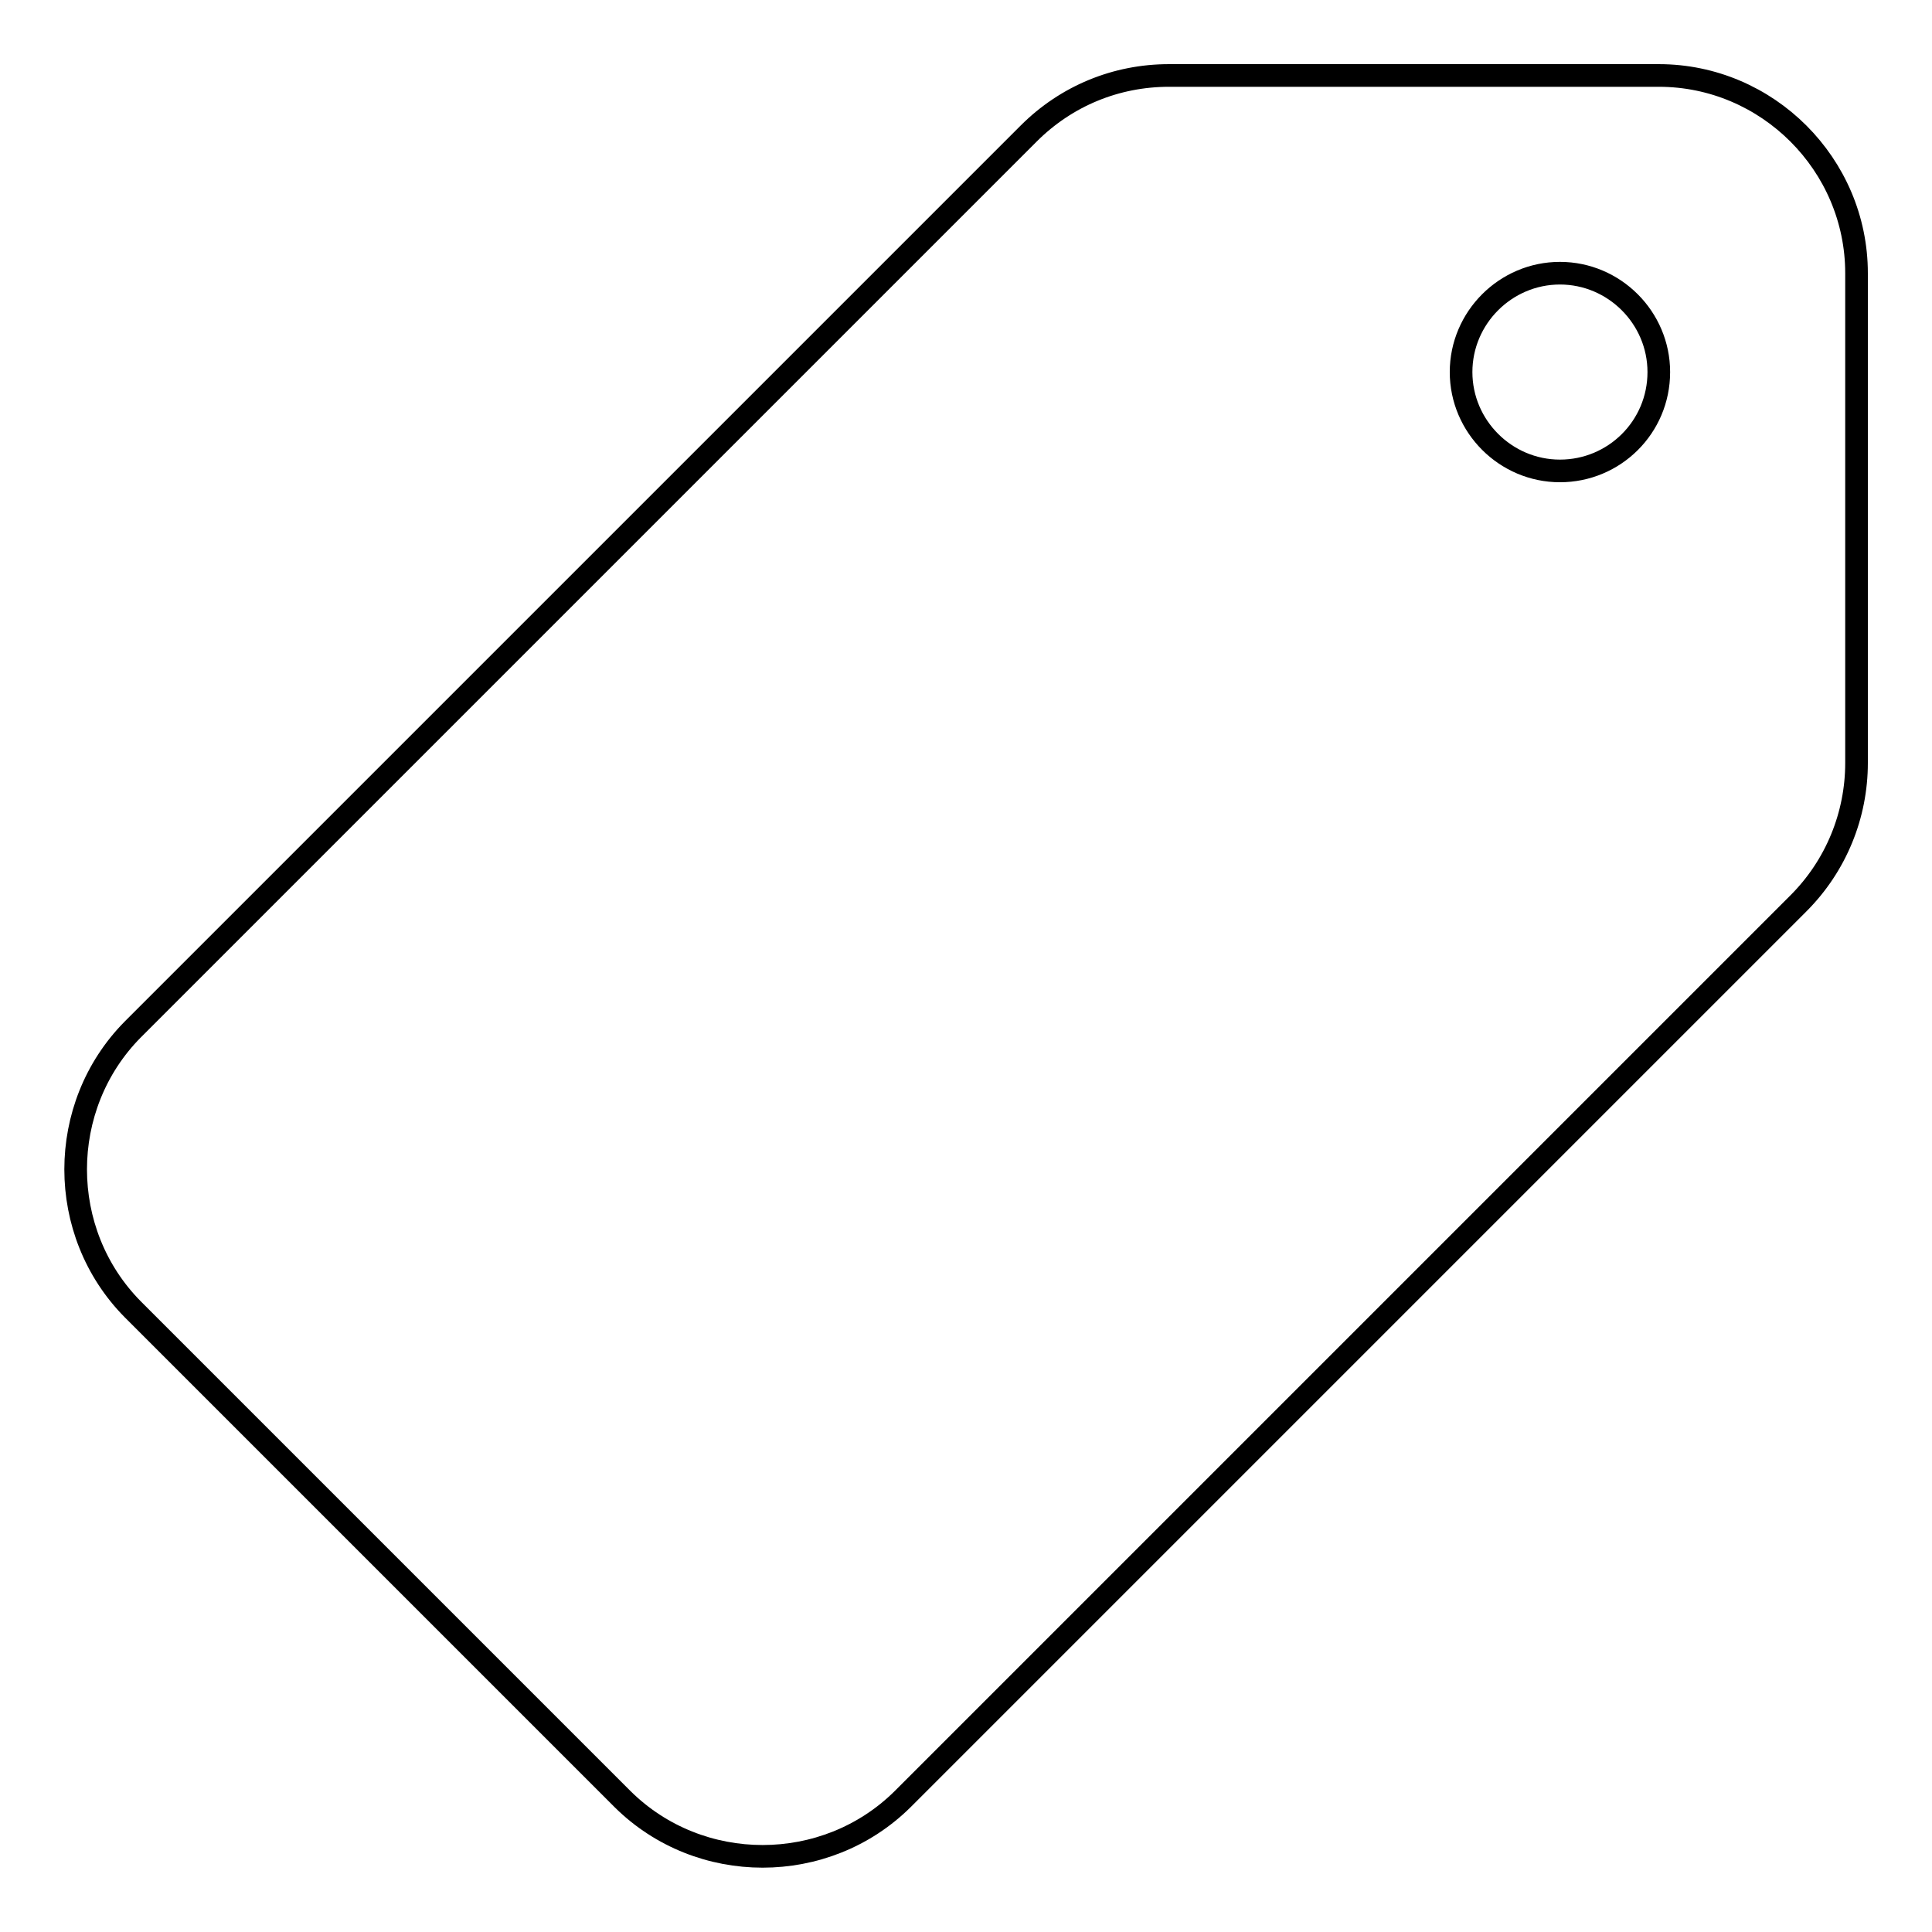 <?xml version="1.0" encoding="utf-8"?>
<!-- Svg Vector Icons : http://www.onlinewebfonts.com/icon -->
<!DOCTYPE svg PUBLIC "-//W3C//DTD SVG 1.1//EN" "http://www.w3.org/Graphics/SVG/1.1/DTD/svg11.dtd">
<svg version="1.1" xmlns="http://www.w3.org/2000/svg" xmlns:xlink="http://www.w3.org/1999/xlink" x="0px" y="0px" viewBox="0 0 256 256" enable-background="new 0 0 256 256" xml:space="preserve">
<g><g><path stroke-width="3" fill-opacity="0" stroke="#000000"  d="M219.8,10h-64.9c-7,0-13.6,2.7-18.6,7.7L17.6,136.4c-10.1,10.2-10.1,26.9,0,37.1l64.9,64.9c10.2,10.1,26.9,10.1,37.1,0l118.7-118.7c5-5,7.7-11.7,7.7-18.6V36.2C246,21.8,234.2,10,219.8,10z M206.7,62.4c-7.2,0-13.1-5.9-13.1-13.1c0-7.2,5.9-13.1,13.1-13.1c7.2,0,13.1,5.9,13.1,13.1C219.8,56.6,213.9,62.4,206.7,62.4z"/></g></g>
</svg>